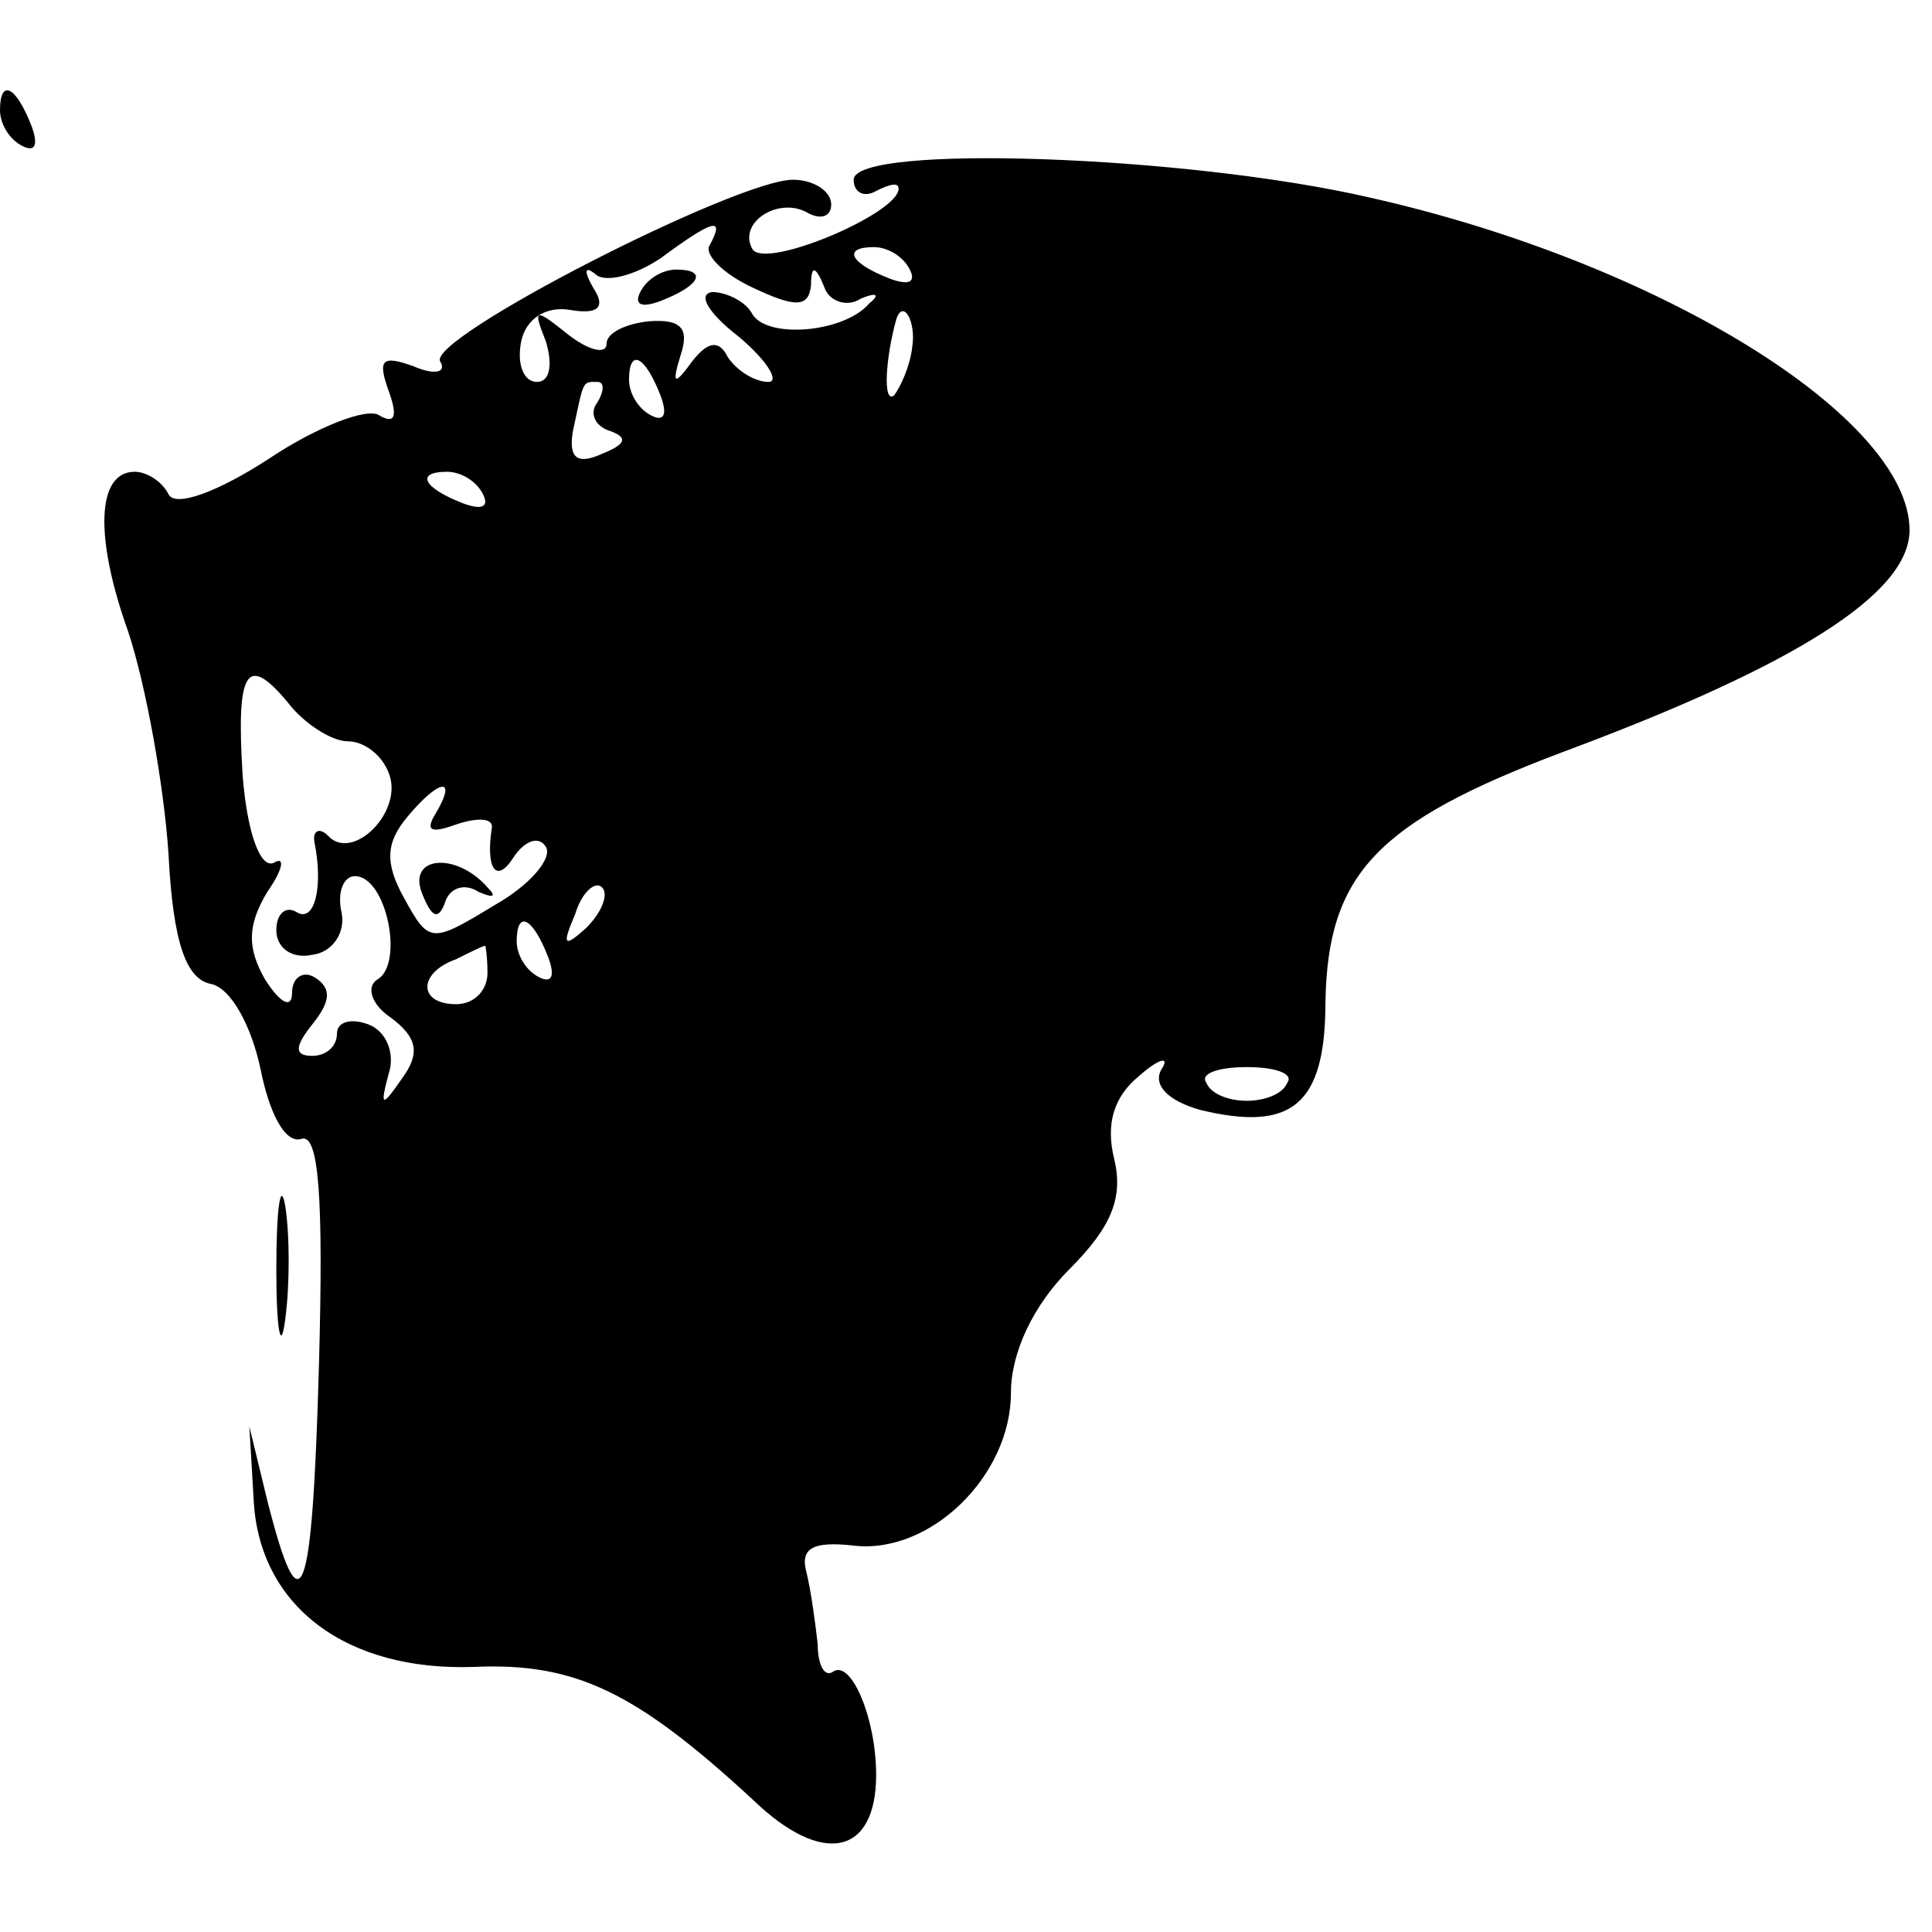 <?xml version="1.0" standalone="no"?>
<!DOCTYPE svg PUBLIC "-//W3C//DTD SVG 20010904//EN"
 "http://www.w3.org/TR/2001/REC-SVG-20010904/DTD/svg10.dtd">
<svg version="1.0" xmlns="http://www.w3.org/2000/svg"
 width="86pt" height="86pt" viewBox="0 0 86 86"
 preserveAspectRatio="xMidYMid meet">
<g transform="translate(0,86) scale(0.1,-0.1)"
fill="#000000" stroke="none">
<path d="M0 811 c0 -6 4 -13 10 -16 6 -3 7 1 4 9 -7 18 -14 21 -14 7z"/>
<path d="M380 780 c0 -6 5 -8 10 -5 6 3 10 4 10 1 0 -11 -59 -36 -65 -27 -7
12 12 24 25 16 6 -3 10 -1 10 4 0 6 -8 11 -17 11 -25 0 -164 -71 -157 -81 3
-5 -3 -6 -12 -2 -14 5 -16 3 -11 -11 4 -11 3 -15 -4 -11 -5 4 -28 -5 -49 -19
-23 -15 -42 -22 -45 -16 -3 6 -10 10 -15 10 -17 0 -18 -29 -3 -71 8 -24 16
-69 18 -99 2 -40 8 -56 19 -58 9 -2 18 -19 22 -38 4 -20 11 -33 18 -31 8 3 10
-26 8 -100 -3 -107 -8 -120 -23 -61 l-8 33 2 -34 c3 -46 41 -75 98 -73 45 2
72 -11 124 -59 31 -30 55 -25 55 11 0 25 -11 51 -19 46 -4 -3 -7 3 -7 12 -1 9
-3 24 -5 32 -3 11 3 14 21 12 34 -4 70 31 70 68 0 18 10 39 26 55 19 19 24 32
20 49 -4 16 0 28 11 37 9 8 14 9 10 3 -4 -7 3 -14 17 -18 41 -10 56 2 56 48 1
57 23 80 105 111 105 39 155 71 155 99 0 50 -111 119 -240 148 -82 19 -230 24
-230 8z m-64 -29 c-3 -4 6 -13 19 -19 19 -9 25 -9 26 1 0 9 2 9 6 -1 2 -6 10
-9 16 -5 7 3 9 2 4 -2 -11 -13 -45 -16 -52 -5 -3 6 -12 10 -18 10 -7 -1 -1
-10 12 -20 13 -11 18 -20 13 -20 -6 0 -14 5 -18 11 -4 8 -9 7 -16 -2 -8 -11
-9 -10 -5 3 4 12 0 16 -14 15 -10 -1 -19 -5 -19 -10 0 -5 -8 -3 -17 4 -15 12
-16 12 -10 -3 3 -10 2 -18 -4 -18 -6 0 -9 8 -7 18 2 10 11 16 22 14 12 -2 16
1 10 10 -4 7 -4 10 1 6 4 -4 17 -1 29 7 23 17 29 19 22 6z m89 -11 c3 -6 -1
-7 -9 -4 -18 7 -21 14 -7 14 6 0 13 -4 16 -10z m1 -35 c-1 -8 -5 -17 -8 -21
-5 -4 -4 16 1 34 3 9 9 -1 7 -13z m-112 -21 c3 -8 2 -12 -4 -9 -6 3 -10 10
-10 16 0 14 7 11 14 -7z m-28 -3 c-4 -5 -1 -11 6 -13 8 -3 6 -6 -4 -10 -11 -5
-15 -2 -13 10 5 23 4 22 11 22 3 0 3 -4 0 -9z m-51 -41 c3 -6 -1 -7 -9 -4 -18
7 -21 14 -7 14 6 0 13 -4 16 -10z m-85 -95 c7 -8 18 -15 25 -15 7 0 15 -6 18
-14 7 -17 -16 -40 -27 -28 -4 4 -7 2 -6 -3 4 -20 0 -36 -8 -31 -5 3 -9 -1 -9
-8 0 -8 7 -13 16 -11 9 1 15 10 13 19 -2 9 1 16 6 16 14 0 22 -39 10 -46 -5
-3 -3 -11 6 -17 12 -9 13 -16 5 -27 -9 -13 -10 -13 -6 2 3 9 -1 19 -9 22 -8 3
-14 1 -14 -4 0 -6 -5 -10 -11 -10 -8 0 -8 4 0 14 8 10 9 16 1 21 -5 3 -10 0
-10 -7 0 -7 -5 -5 -12 6 -8 14 -8 24 1 39 7 10 8 16 3 13 -6 -3 -12 13 -14 39
-3 48 2 55 22 30z m64 -47 c-5 -8 -2 -9 9 -5 9 3 16 3 16 -1 -3 -19 2 -26 10
-13 5 7 11 9 14 4 3 -5 -7 -17 -23 -26 -28 -17 -29 -17 -40 3 -9 16 -8 25 1
36 14 17 23 19 13 2z m67 -51 c-10 -9 -11 -8 -5 6 3 10 9 15 12 12 3 -3 0 -11
-7 -18z m-17 -13 c3 -8 2 -12 -4 -9 -6 3 -10 10 -10 16 0 14 7 11 14 -7z m-27
-7 c0 -8 -6 -14 -14 -14 -17 0 -17 14 0 20 6 3 12 6 13 6 0 1 1 -5 1 -12z
m356 -49 c-2 -5 -10 -8 -18 -8 -8 0 -16 3 -18 8 -3 4 5 7 18 7 13 0 21 -3 18
-7z"/>
<path d="M285 730 c-3 -6 1 -7 9 -4 18 7 21 14 7 14 -6 0 -13 -4 -16 -10z"/>
<path d="M188 462 c4 -10 7 -12 10 -4 2 7 9 9 15 5 7 -3 8 -2 4 2 -14 16 -36
14 -29 -3z"/>
<path d="M123 295 c0 -27 2 -38 4 -22 2 15 2 37 0 50 -2 12 -4 0 -4 -28z"/>
</g>
</svg>
